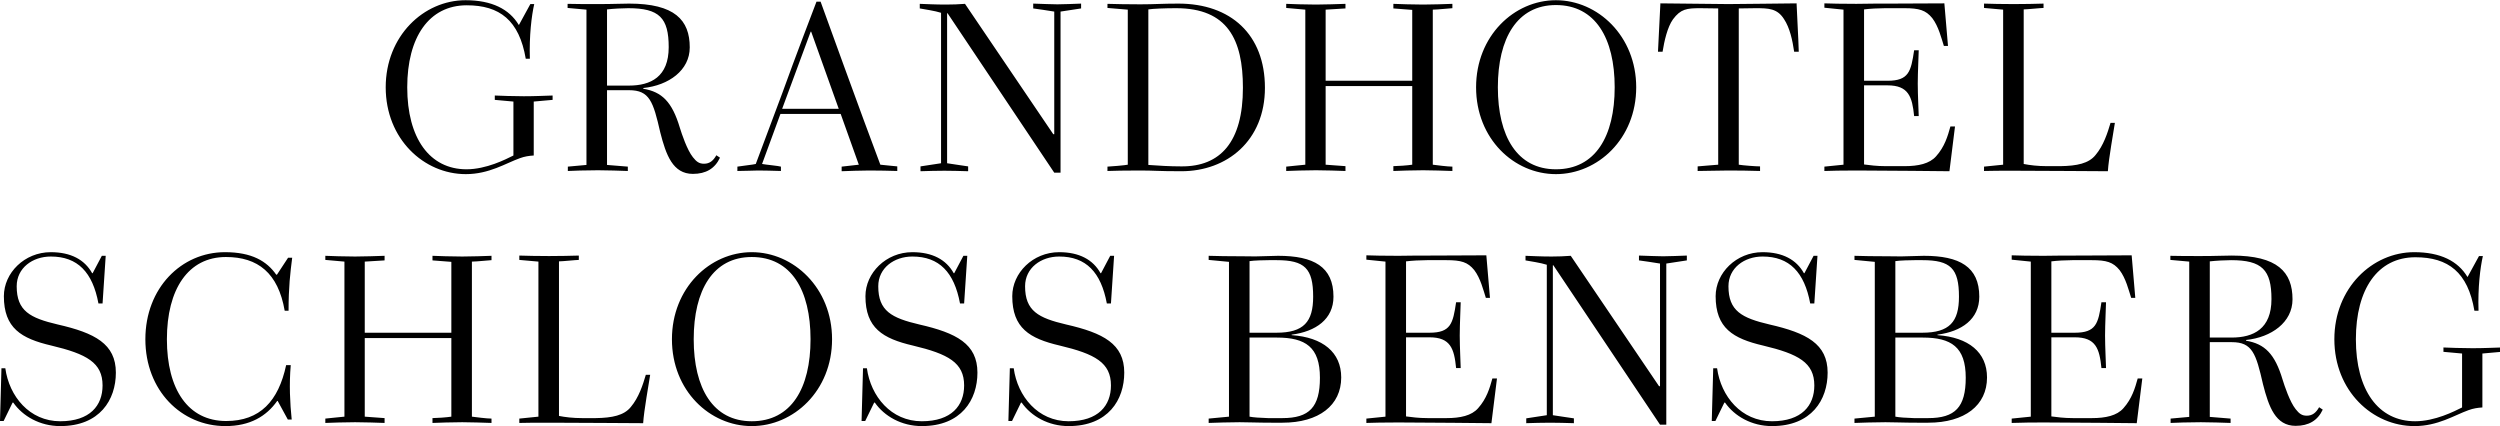 <?xml version="1.0" encoding="UTF-8"?>
<svg xmlns="http://www.w3.org/2000/svg" xmlns:xlink="http://www.w3.org/1999/xlink" width="739px" height="126px" viewBox="0 0 739 126" version="1.1">
  <title>Artboard</title>
  <desc>Created with Sketch.</desc>
  <g id="Artboard" stroke="none" stroke-width="1" fill="none" fill-rule="evenodd">
    <g id="image-logo-althoff-grandhotel-schloss-bensberg--compact" transform="translate(0, -114)" fill="#000000">
      <path d="M163.115,338.455 L161.756,338.455 C160.112,338.455 159.004,338.383 156.894,338.383 C154.892,338.383 152.783,338.491 151.675,338.527 L151.675,337.704 L154.499,337.418 L154.499,314.824 L151.675,314.538 L151.675,313.787 C152.783,313.823 154.857,313.859 157.109,313.859 C159.504,313.859 158.324,313.895 162.865,313.787 C168.12,313.787 171.624,315.396 171.624,319.829 C171.624,323.297 168.549,324.87 164.903,325.442 L164.903,325.513 C170.515,326.05 172.839,328.052 172.839,331.77 C172.839,335.988 168.728,338.455 163.115,338.455 Z M159.182,314.681 L159.182,325.12 L162.364,325.12 C165.832,325.12 166.762,323.547 166.762,319.829 C166.762,315.646 165.832,314.574 162.185,314.574 L161.47,314.574 C160.934,314.574 159.862,314.574 159.182,314.681 Z M167.977,331.805 C167.977,327.372 166.547,325.942 162.543,325.942 L159.182,325.942 L159.182,337.418 C159.611,337.525 160.934,337.597 162.042,337.597 L163.258,337.597 C166.833,337.597 167.977,336.203 167.977,331.805 Z M192.358,333.843 L193.038,333.986 C192.501,337.096 189.82,338.777 186.388,338.777 C180.632,338.777 177.272,334.773 177.272,330.232 C177.272,325.835 180.74,321.688 185.566,321.688 C189.713,321.688 192.501,324.369 192.501,328.659 L181.884,328.659 C181.848,329.196 181.848,329.696 181.848,330.232 C181.848,334.451 182.384,337.919 186.924,337.919 C189.963,337.919 191.894,336.274 192.358,333.843 Z M185.566,322.367 C183.528,322.367 182.277,324.405 181.955,328.016 L188.39,328.016 C188.39,323.833 187.89,322.367 185.566,322.367 Z M203.047,324.477 L203.119,324.477 C203.691,322.475 205.121,321.688 207.123,321.688 C209.089,321.688 210.019,322.546 210.019,324.012 C210.019,325.299 209.089,325.835 208.231,325.835 C207.123,325.835 206.587,325.084 206.336,324.226 C206.158,323.476 205.8,323.082 205.335,323.082 C204.62,323.082 204.084,323.869 203.691,324.763 C203.298,325.656 203.119,326.693 203.119,327.837 L203.119,337.561 L205.8,337.847 L205.8,338.562 C204.549,338.527 202.618,338.383 201.01,338.383 C200.08,338.383 197.47,338.491 196.398,338.491 L196.398,337.776 C196.648,337.776 198.364,337.561 198.686,337.561 L198.686,323.011 L196.326,322.832 L196.326,322.117 C198.221,322.117 201.582,321.938 202.904,321.938 C202.904,321.974 202.904,321.974 202.94,321.974 L203.012,321.974 C203.047,322.01 203.047,322.01 203.083,322.01 L203.047,324.477 Z M219.385,348 C214.559,348 210.805,347.107 210.805,343.961 C210.805,341.851 212.986,340.564 215.596,340.386 L215.631,340.886 C213.951,341.208 213.129,341.959 213.129,343.853 C213.129,346.427 214.952,347.25 219.385,347.25 C224.533,347.25 227.5,345.355 227.5,343.138 C227.5,341.029 226.142,340.779 221.459,340.6 C216.775,340.493 214.702,339.778 214.702,336.775 C214.702,334.558 216.203,333.486 217.347,333.307 L217.347,333.2 C215.167,332.52 212.843,330.697 212.843,327.658 C212.843,323.94 216.704,321.688 219.993,321.688 C221.101,321.688 222.424,321.938 223.461,322.475 C224.176,321.938 225.606,321.366 227,321.366 C228.823,321.366 229.753,321.867 229.753,322.868 C229.753,323.833 229.109,324.155 228.43,324.155 C227.465,324.155 227.143,323.726 226.75,322.975 C226.571,322.582 226.321,322.332 225.641,322.332 C225.212,322.332 224.533,322.51 224.104,322.796 L224.104,322.939 C225.784,323.905 227.143,325.335 227.143,327.658 C227.143,331.376 223.282,333.629 219.993,333.629 C219.385,333.629 218.956,333.557 218.42,333.557 C217.455,333.557 216.668,333.915 216.668,334.737 C216.668,335.702 217.347,336.024 221.745,336.131 C227.429,336.31 229.324,337.275 229.324,340.958 C229.324,346.106 224.819,348 219.385,348 Z M217.169,327.658 C217.169,331.948 218.205,332.985 219.993,332.985 C221.745,332.985 222.817,332.163 222.817,327.658 C222.817,323.154 221.53,322.332 219.993,322.332 C218.42,322.332 217.169,323.154 217.169,327.658 Z M239.87,315.932 C239.87,317.255 238.833,318.328 237.439,318.328 C236.045,318.328 235.079,317.255 235.079,315.932 C235.079,314.538 236.045,313.537 237.439,313.537 C238.833,313.537 239.87,314.538 239.87,315.932 Z M239.405,322.153 L239.405,337.525 C240.084,337.633 241.157,337.669 241.979,337.776 L241.979,338.491 C240.359,338.442 238.738,338.418 237.117,338.419 C235.115,338.419 233.614,338.491 232.505,338.527 L232.505,337.776 C232.863,337.776 234.686,337.633 234.972,337.525 L234.972,323.118 C234.293,323.011 233.435,322.975 232.684,322.868 L232.684,322.153 C234.615,322.153 237.725,321.938 239.083,321.938 L239.405,322.153 Z M252.525,338.777 C250.38,338.777 248.557,337.669 247.735,336.417 L247.592,336.417 L246.233,338.527 L245.661,338.527 C245.947,336.989 246.126,334.272 245.911,332.592 L246.591,332.592 C247.842,336.346 249.951,338.062 252.525,338.062 C254.527,338.098 256.064,337.061 256.064,335.309 C256.064,333.307 254.813,332.735 251.381,332.056 C248.628,331.591 246.054,330.518 246.054,326.729 C246.054,323.976 248.342,321.688 251.81,321.688 C253.633,321.688 254.92,322.403 255.778,323.368 L255.886,323.368 L257.03,321.831 L257.53,321.831 L257.28,326.979 L256.672,326.979 C256.207,324.512 254.849,322.367 251.846,322.367 C250.094,322.367 248.986,323.19 248.986,324.655 C248.986,326.407 250.058,327.086 252.954,327.694 C256.815,328.552 258.817,329.66 258.817,332.985 C258.817,335.988 256.708,338.777 252.525,338.777 Z M271.33,321.688 C275.763,321.688 277.586,323.368 277.586,324.798 C277.586,325.799 276.871,326.3 275.906,326.3 C274.44,326.3 274.118,325.013 273.725,324.119 C273.26,322.939 272.76,322.403 271.223,322.403 C268.363,322.403 267.183,325.513 267.183,330.232 C267.183,334.451 268.112,337.847 272.116,337.847 C274.011,337.847 276.764,336.775 277.622,333.307 L278.265,333.521 C277.229,337.24 274.583,338.777 271.008,338.777 C265.967,338.777 262.607,334.63 262.607,330.232 C262.607,325.799 266.003,321.688 271.33,321.688 Z M299.322,325.799 L299.322,337.525 L301.646,337.776 L301.646,338.491 C300.538,338.455 299.143,338.383 297.177,338.383 C295.175,338.383 293.924,338.455 292.601,338.491 L292.601,337.776 L294.889,337.525 L294.889,325.299 C294.889,323.476 294.281,322.689 292.529,322.689 C291.243,322.689 290.063,323.011 289.205,323.976 C288.525,324.691 288.132,325.728 288.132,327.98 L288.132,337.561 C288.883,337.597 289.955,337.669 290.492,337.776 L290.492,338.491 C289.24,338.455 288.061,338.383 285.808,338.383 C284.414,338.383 282.412,338.491 281.34,338.491 L281.34,337.776 C282.162,337.669 283.091,337.633 283.663,337.525 L283.663,313.144 C283.163,313.037 281.447,312.894 281.34,312.894 L281.34,312.214 C283.485,312.214 286.416,312 287.989,312 L288.239,312.214 L288.239,324.012 L288.347,324.012 C289.312,322.296 291.636,321.688 293.423,321.688 C294.889,321.688 296.462,321.831 297.427,322.403 C298.536,323.011 299.322,323.976 299.322,325.799 Z M336.323,328.373 L336.323,336.203 C335.358,336.203 334.285,336.381 333.463,336.667 C331.354,337.454 329.244,338.956 325.812,338.956 C319.628,338.956 313.371,333.879 313.371,326.121 C313.371,318.542 319.556,313.251 325.705,313.251 C329.53,313.251 331.604,314.359 333.07,316.254 L333.105,316.254 L335.179,313.68 L335.858,313.68 C335.536,315.682 335.25,318.685 335.286,322.51 L334.535,322.51 C333.499,316.898 331.103,314.109 326.241,314.109 C320.915,314.109 318.305,318.971 318.305,326.121 C318.305,333.807 321.201,338.098 326.17,338.098 C328.351,338.098 330.424,337.132 331.675,336.453 L331.675,328.373 L329.137,328.123 L329.137,327.301 C330.138,327.337 331.997,327.408 334.035,327.408 C336.18,327.408 337.574,327.337 338.897,327.301 L338.897,328.123 L336.323,328.373 Z M349.157,312.214 L349.157,337.49 C349.694,337.597 350.873,337.669 351.696,337.776 L351.696,338.491 C350.444,338.455 349.014,338.383 346.869,338.383 C344.867,338.383 343.33,338.491 342.222,338.527 L342.222,337.811 C343.044,337.704 344.224,337.633 344.689,337.525 L344.689,313.18 C343.974,313.072 343.008,313.001 342.186,312.894 L342.186,312.214 C344.152,312.214 347.441,312 348.8,312 L349.157,312.214 Z M364.887,326.05 L364.923,324.584 C364.959,322.761 364.065,322.367 362.492,322.367 C360.812,322.367 360.275,323.333 359.846,324.369 C359.417,325.335 358.988,325.835 357.809,325.835 C357.094,325.835 356.343,325.478 356.343,324.477 C356.343,322.296 359.882,321.688 362.456,321.688 C364.136,321.688 365.495,321.831 366.603,322.224 C367.997,322.725 369.32,323.762 369.32,325.799 L369.249,335.881 C369.249,336.882 369.463,337.525 370.428,337.525 C371.108,337.525 371.572,337.311 371.966,337.061 L372.216,337.49 C371.608,338.169 370.178,338.777 368.605,338.777 C366.138,338.777 365.245,337.74 364.994,336.024 L364.923,336.024 C363.958,337.597 362.099,338.777 359.668,338.777 C356.808,338.777 355.092,337.061 355.092,334.63 C355.092,331.555 357.272,330.733 359.489,329.875 C361.884,329.017 364.422,327.909 364.887,326.05 Z M361.884,337.347 C363.1,337.347 364.351,336.095 364.816,335.094 L364.887,327.265 C364.601,327.944 363.6,328.659 362.349,329.41 C360.597,330.59 359.239,330.912 359.239,333.986 C359.239,336.095 360.061,337.347 361.884,337.347 Z M387.874,338.455 L387.874,335.774 L387.731,335.774 C387.052,337.776 385.014,338.777 382.762,338.777 C378.615,338.777 375.147,335.488 375.147,330.197 C375.147,324.727 379.795,321.688 383.334,321.688 C386.015,321.688 387.123,322.618 387.731,323.869 L387.874,323.869 L387.874,313.144 C387.517,313.037 385.693,312.929 385.336,312.929 L385.336,312.179 C387.481,312.179 390.305,312 391.878,312 L392.128,312.107 L392.128,337.525 L394.524,337.704 L394.524,338.419 C392.271,338.419 389.733,338.491 388.124,338.598 L387.874,338.455 Z M383.727,322.51 C381.296,322.51 379.723,324.584 379.723,330.197 C379.723,335.917 380.653,337.883 383.62,337.883 C385.872,337.883 387.695,335.988 387.695,333.021 L387.695,326.8 C387.695,323.69 385.729,322.51 383.727,322.51 Z M399.922,337.561 L399.922,313.037 C399.636,313.037 397.848,312.894 397.527,312.894 L397.527,312.179 C399.707,312.179 402.567,312 404.14,312 L404.319,312.143 L404.319,324.584 L404.462,324.584 C405.177,322.761 407.179,321.688 409.61,321.688 C413.578,321.688 417.439,324.798 417.439,330.197 C417.439,335.273 413.578,338.777 408.931,338.777 C407.68,338.777 406.714,338.419 405.892,337.847 C405.177,337.311 404.748,336.739 404.355,335.988 L404.212,335.988 L404.212,338.527 C402.603,338.419 399.85,338.419 397.634,338.419 L397.634,337.704 L399.922,337.561 Z M404.426,327.909 L404.426,333.128 C404.426,336.06 406.536,338.026 408.681,338.026 C411.398,338.026 412.863,336.06 412.863,330.197 C412.863,324.369 411.398,322.653 408.824,322.653 C407.858,322.653 406.75,322.975 405.785,323.869 C404.963,324.691 404.426,326.05 404.426,327.909 Z M431.024,326.05 L431.06,324.584 C431.096,322.761 430.202,322.367 428.629,322.367 C426.949,322.367 426.413,323.333 425.984,324.369 C425.555,325.335 425.126,325.835 423.946,325.835 C423.231,325.835 422.48,325.478 422.48,324.477 C422.48,322.296 426.019,321.688 428.593,321.688 C430.274,321.688 431.632,321.831 432.74,322.224 C434.135,322.725 435.457,323.762 435.457,325.799 L435.386,335.881 C435.386,336.882 435.6,337.525 436.566,337.525 C437.245,337.525 437.71,337.311 438.103,337.061 L438.353,337.49 C437.745,338.169 436.315,338.777 434.742,338.777 C432.276,338.777 431.382,337.74 431.132,336.024 L431.06,336.024 C430.095,337.597 428.236,338.777 425.805,338.777 C422.945,338.777 421.229,337.061 421.229,334.63 C421.229,331.555 423.41,330.733 425.626,329.875 C428.021,329.017 430.56,327.909 431.024,326.05 Z M428.021,337.347 C429.237,337.347 430.488,336.095 430.953,335.094 L431.024,327.265 C430.738,327.944 429.737,328.659 428.486,329.41 C426.734,330.59 425.376,330.912 425.376,333.986 C425.376,336.095 426.198,337.347 428.021,337.347 Z M450.007,321.688 C454.44,321.688 456.264,323.368 456.264,324.798 C456.264,325.799 455.549,326.3 454.583,326.3 C453.118,326.3 452.796,325.013 452.403,324.119 C451.938,322.939 451.437,322.403 449.9,322.403 C447.04,322.403 445.86,325.513 445.86,330.232 C445.86,334.451 446.79,337.847 450.794,337.847 C452.689,337.847 455.441,336.775 456.299,333.307 L456.943,333.521 C455.906,337.24 453.261,338.777 449.685,338.777 C444.645,338.777 441.284,334.63 441.284,330.232 C441.284,325.799 444.68,321.688 450.007,321.688 Z M478,325.799 L478,337.525 L480.323,337.776 L480.323,338.491 C479.215,338.455 477.821,338.383 475.855,338.383 C473.852,338.383 472.601,338.455 471.278,338.491 L471.278,337.776 L473.567,337.525 L473.567,325.299 C473.567,323.476 472.959,322.689 471.207,322.689 C469.92,322.689 468.74,323.011 467.882,323.976 C467.203,324.691 466.81,325.728 466.81,327.98 L466.81,337.561 C467.56,337.597 468.633,337.669 469.169,337.776 L469.169,338.491 C467.918,338.455 466.738,338.383 464.486,338.383 C463.092,338.383 461.09,338.491 460.017,338.491 L460.017,337.776 C460.839,337.669 461.769,337.633 462.341,337.525 L462.341,313.144 C461.84,313.037 460.124,312.894 460.017,312.894 L460.017,312.214 C462.162,312.214 465.094,312 466.667,312 L466.917,312.214 L466.917,324.012 L467.024,324.012 C467.989,322.296 470.313,321.688 472.101,321.688 C473.567,321.688 475.14,321.831 476.105,322.403 C477.213,323.011 478,323.976 478,325.799 Z M487.008,340.423 L497.59,311.751 L498.555,312.109 L488.009,340.78 L487.008,340.423 Z M529.8,335.059 L530.443,335.416 C529.55,337.597 527.584,338.92 525.009,338.92 C521.792,338.92 520.112,335.988 519.432,332.592 C518.396,328.052 517.645,325.442 515.607,325.442 C514.928,325.442 514.32,325.621 513.855,325.978 L513.319,326.407 L513.319,337.418 L516.215,337.704 L516.215,338.491 C514.892,338.455 512.783,338.383 511.031,338.383 C509.244,338.383 506.956,338.491 505.919,338.491 L505.919,337.704 L507.277,337.561 L508.6,337.418 L508.6,314.788 C508.207,314.753 507.563,314.717 506.991,314.61 L505.919,314.502 L505.919,313.752 C506.991,313.752 509.387,313.859 511.031,313.859 C512.783,313.859 514.785,313.787 516.072,313.752 L516.072,314.502 C516,314.502 513.426,314.788 513.319,314.788 L513.319,325.299 L523.973,314.896 L521.005,314.502 L521.005,313.787 C522.042,313.787 522.65,313.859 524.831,313.859 C526.797,313.859 526.904,313.787 528.227,313.787 L528.227,314.502 L525.152,314.931 L514.821,324.977 L514.821,325.049 C515.428,324.727 516.072,324.62 516.894,324.62 C521.863,324.62 523.007,327.658 524.08,331.412 C524.473,332.592 524.974,334.451 525.724,335.595 C526.153,336.274 526.618,336.775 527.655,336.775 C528.549,336.775 529.264,336.024 529.8,335.059 Z M535.413,316.04 C535.413,314.753 536.378,313.787 537.665,313.787 C538.952,313.787 539.917,314.753 539.917,316.04 C539.917,317.291 538.952,318.256 537.665,318.256 C536.378,318.256 535.413,317.291 535.413,316.04 Z M542.527,316.04 C542.527,314.753 543.457,313.787 544.708,313.787 C545.959,313.787 546.96,314.753 546.96,316.04 C546.96,317.291 545.959,318.256 544.708,318.256 C543.457,318.256 542.527,317.291 542.527,316.04 Z M541.204,338.777 C536.056,338.777 532.481,334.558 532.481,330.197 C532.481,325.871 536.056,321.688 541.204,321.688 C546.352,321.688 549.892,325.871 549.892,330.197 C549.892,334.558 546.352,338.777 541.204,338.777 Z M541.204,322.403 C538.023,322.403 537.057,325.907 537.057,330.197 C537.057,334.487 538.023,338.062 541.204,338.062 C544.35,338.062 545.316,334.487 545.316,330.197 C545.316,325.907 544.35,322.403 541.204,322.403 Z M560.438,312.214 L560.438,337.49 C560.974,337.597 562.154,337.669 562.976,337.776 L562.976,338.491 C561.725,338.455 560.295,338.383 558.15,338.383 C556.148,338.383 554.611,338.491 553.502,338.527 L553.502,337.811 C554.325,337.704 555.504,337.633 555.969,337.525 L555.969,313.18 C555.254,313.072 554.289,313.001 553.467,312.894 L553.467,312.214 C555.433,312.214 558.722,312 560.08,312 L560.438,312.214 Z M584.069,325.764 L584.069,337.561 L586.428,337.776 L586.428,338.491 C585.32,338.455 583.854,338.383 581.959,338.383 C579.957,338.383 578.742,338.455 577.347,338.491 L577.347,337.776 L579.636,337.561 L579.636,325.549 C579.636,323.69 579.028,322.796 577.276,322.796 C575.953,322.796 574.916,323.261 574.13,324.155 C573.451,324.87 572.95,326.05 572.95,328.195 L572.95,337.561 C573.308,337.561 575.131,337.776 575.31,337.776 L575.31,338.491 C574.058,338.455 572.914,338.383 570.662,338.383 C569.232,338.383 567.302,338.455 566.193,338.491 L566.193,337.776 C566.944,337.669 567.945,337.669 568.517,337.561 L568.517,323.047 C568.267,323.011 567.695,322.904 567.159,322.868 L566.158,322.796 L566.158,322.117 C568.052,322.117 571.055,321.938 572.628,321.938 L572.879,322.153 L572.879,324.763 L572.986,324.763 C573.772,322.618 576.132,321.688 578.563,321.688 C580.029,321.688 581.28,321.795 582.245,322.332 C583.246,322.904 584.069,323.94 584.069,325.764 Z M17.804,239.952 C11.798,239.952 6.721,237.02 3.933,233.016 L3.718,233.016 L1.073,238.451 L0,238.451 L0.429,222.863 L1.573,222.863 C2.717,231.157 8.723,238.522 17.804,238.522 C26.599,238.522 30.317,233.874 30.317,227.94 C30.317,221.219 25.669,218.645 15.158,216.142 C6.292,214.069 1.144,210.994 1.144,201.556 C1.144,194.692 7.222,188.543 15.015,188.543 C20.95,188.543 25.026,190.76 27.242,194.764 L27.385,194.764 L30.102,189.616 L31.246,189.616 L30.317,203.701 L29.101,203.701 C27.385,194.478 22.952,189.83 15.015,189.83 C9.653,189.83 4.934,193.191 4.934,198.625 C4.934,205.918 8.866,207.991 17.089,209.922 C28.029,212.424 34.249,215.642 34.249,224.15 C34.249,232.158 29.53,239.952 17.804,239.952 Z M42.971,214.283 C42.971,199.125 53.625,188.543 66.495,188.543 C74.431,188.543 78.864,191.189 81.653,195.193 L81.867,195.193 L85.156,190.188 L86.372,190.188 C85.8,194.692 85.299,198.768 85.299,205.846 L84.155,205.846 C82.225,194.692 76.219,189.973 66.781,189.973 C55.627,189.973 49.335,199.483 49.335,214.283 C49.335,229.155 55.627,238.451 66.852,238.451 C76.862,238.451 82.296,232.587 84.584,221.934 L85.943,221.934 C85.442,227.725 85.728,233.159 86.229,238.021 L85.085,238.021 L82.082,232.516 L81.939,232.516 C78.721,237.092 73.859,239.952 66.638,239.952 C53.625,239.952 42.971,229.441 42.971,214.283 Z M133.418,237.163 L133.418,213.926 L107.821,213.926 L107.821,237.163 C108.536,237.163 112.898,237.592 113.684,237.592 L113.684,239.022 C111.039,238.951 108.179,238.808 104.961,238.808 C101.887,238.808 98.097,238.951 96.167,239.022 L96.167,237.735 C96.453,237.735 101.386,237.163 101.815,237.163 L101.815,191.332 L96.167,190.831 L96.167,189.616 C98.097,189.687 101.601,189.83 104.961,189.83 C108.107,189.83 110.896,189.687 113.684,189.616 L113.684,190.974 C112.969,190.974 108.608,191.332 107.821,191.332 L107.821,212.353 L133.418,212.353 L133.418,191.403 C133.061,191.403 128.127,190.974 127.841,190.974 L127.841,189.616 C129.772,189.687 133.418,189.83 136.636,189.83 C139.996,189.83 142.642,189.687 145.287,189.616 L145.287,190.903 C144.787,190.903 140.854,191.332 139.496,191.332 L139.496,237.163 C140.568,237.306 143.929,237.735 145.287,237.735 L145.287,239.022 C142.642,238.951 139.496,238.808 136.636,238.808 C133.561,238.808 129.772,238.951 127.841,239.022 L127.841,237.592 C128.985,237.592 132.131,237.378 133.418,237.163 Z M162.303,189.687 C165.664,189.687 168.524,189.616 171.098,189.544 L171.098,190.831 C170.312,190.831 166.236,191.26 165.235,191.26 L165.235,236.949 C167.023,237.306 169.382,237.592 172.028,237.592 L176.103,237.592 C180.965,237.521 184.469,236.806 186.471,234.303 C188.83,231.515 190.046,227.725 190.904,224.794 L192.191,224.794 C191.833,227.225 190.332,235.447 190.117,239.094 C188.973,239.094 168.882,238.951 162.732,238.951 C158.442,238.951 155.725,238.951 153.509,239.022 L153.509,237.735 C154.081,237.735 158.585,237.163 159.157,237.163 L159.157,191.332 L153.509,190.831 L153.509,189.544 C155.725,189.616 158.8,189.687 162.303,189.687 Z M198.625,214.283 C198.625,199.125 209.85,188.543 222.22,188.543 C234.59,188.543 245.958,199.125 245.958,214.283 C245.958,229.513 234.59,239.952 222.22,239.952 C209.85,239.952 198.625,229.513 198.625,214.283 Z M205.06,214.283 C205.06,228.798 210.78,238.522 222.22,238.522 C233.875,238.522 239.595,228.798 239.595,214.283 C239.595,199.769 233.875,189.973 222.22,189.973 C210.78,189.973 205.06,199.769 205.06,214.283 Z M272.484,239.952 C266.478,239.952 261.401,237.02 258.613,233.016 L258.398,233.016 L255.753,238.451 L254.68,238.451 L255.109,222.863 L256.253,222.863 C257.397,231.157 263.403,238.522 272.484,238.522 C281.278,238.522 284.996,233.874 284.996,227.94 C284.996,221.219 280.349,218.645 269.838,216.142 C260.972,214.069 255.824,210.994 255.824,201.556 C255.824,194.692 261.902,188.543 269.695,188.543 C275.63,188.543 279.705,190.76 281.922,194.764 L282.065,194.764 L284.782,189.616 L285.926,189.616 L284.996,203.701 L283.781,203.701 C282.065,194.478 277.632,189.83 269.695,189.83 C264.333,189.83 259.614,193.191 259.614,198.625 C259.614,205.918 263.546,207.991 271.769,209.922 C282.708,212.424 288.929,215.642 288.929,224.15 C288.929,232.158 284.21,239.952 272.484,239.952 Z M315.884,239.952 C309.878,239.952 304.801,237.02 302.013,233.016 L301.798,233.016 L299.153,238.451 L298.08,238.451 L298.509,222.863 L299.653,222.863 C300.797,231.157 306.803,238.522 315.884,238.522 C324.679,238.522 328.397,233.874 328.397,227.94 C328.397,221.219 323.749,218.645 313.239,216.142 C304.372,214.069 299.224,210.994 299.224,201.556 C299.224,194.692 305.302,188.543 313.096,188.543 C319.03,188.543 323.106,190.76 325.322,194.764 L325.465,194.764 L328.182,189.616 L329.326,189.616 L328.397,203.701 L327.181,203.701 C325.465,194.478 321.032,189.83 313.096,189.83 C307.733,189.83 303.014,193.191 303.014,198.625 C303.014,205.918 306.946,207.991 315.169,209.922 C326.109,212.424 332.329,215.642 332.329,224.15 C332.329,232.158 327.61,239.952 315.884,239.952 Z M379.088,238.951 L375.871,238.951 C371.438,238.951 369.293,238.808 366.433,238.808 C363.215,238.808 359.497,238.951 357.281,239.022 L357.281,237.735 L363.287,237.163 L363.287,191.403 L357.281,190.831 L357.281,189.616 C359.497,189.687 363.144,189.759 367.648,189.759 C372.367,189.759 368.721,189.902 377.801,189.616 C388.312,189.616 394.175,192.833 394.175,201.699 C394.175,208.349 388.955,211.995 381.805,212.925 L381.805,213.068 C391.029,213.711 396.463,218.144 396.463,225.58 C396.463,233.803 389.885,238.951 379.088,238.951 Z M369.364,191.189 L369.364,212.353 L377.301,212.353 C385.38,212.353 388.169,209.135 388.169,201.699 C388.169,193.334 385.666,190.903 377.372,190.903 L375.084,190.903 C374.012,190.903 370.651,190.974 369.364,191.189 Z M390.171,225.652 C390.171,216.571 385.881,213.783 377.444,213.783 L369.364,213.783 L369.364,237.163 C370.437,237.378 372.439,237.521 374.798,237.592 L379.088,237.592 C387.025,237.592 390.171,234.375 390.171,225.652 Z M415.624,212.353 L422.559,212.353 C428.851,212.353 429.495,209.636 430.424,203.344 L431.783,203.344 C431.783,204.273 431.497,209.922 431.497,213.211 C431.497,216.571 431.783,221.791 431.783,222.792 L430.424,222.792 C429.852,217.072 428.78,213.711 422.559,213.711 L415.624,213.711 L415.624,237.092 C417.268,237.306 419.342,237.592 421.987,237.592 L427.636,237.592 C431.64,237.592 435,236.877 436.931,234.661 C439.433,231.872 440.363,228.726 441.149,225.866 L442.508,225.866 L440.863,239.094 C439.719,239.094 421.415,238.88 413.336,238.88 C408.759,238.88 406.114,238.951 403.897,239.022 L403.897,237.735 L409.546,237.163 L409.546,191.332 L403.897,190.76 L403.897,189.473 C406.114,189.544 408.759,189.616 413.336,189.616 C416.839,189.544 420.271,189.544 423.632,189.544 C429.137,189.544 435.787,189.473 439.362,189.473 L440.434,202.057 L439.219,202.057 C438.504,199.84 437.646,196.265 435.787,193.834 C433.856,191.475 431.926,190.903 427.564,190.903 L421.844,190.903 C419.914,190.903 417.268,191.046 415.624,191.26 L415.624,212.353 Z M464.314,189.616 L490.412,228.154 L490.698,228.154 L490.698,191.904 C488.196,191.546 486.408,191.189 484.478,190.974 L484.478,189.544 C487.052,189.616 489.84,189.759 491.628,189.759 C493.558,189.759 496.418,189.616 498.635,189.544 L498.635,190.974 L492.557,191.904 L492.557,239.523 L490.698,239.523 L459.166,192.404 L459.023,192.404 L459.023,236.734 C461.597,237.092 463.528,237.449 465.244,237.664 L465.244,239.094 C462.67,239.022 460.453,238.951 458.237,238.951 C456.02,238.951 453.375,239.022 451.158,239.094 L451.158,237.664 L457.236,236.734 L457.236,192.261 C455.52,191.689 452.088,191.189 450.944,190.974 L450.944,189.616 C453.017,189.687 455.52,189.83 458.666,189.83 C460.596,189.83 462.527,189.759 464.314,189.616 Z M523.802,239.952 C517.796,239.952 512.719,237.02 509.931,233.016 L509.716,233.016 L507.071,238.451 L505.998,238.451 L506.427,222.863 L507.571,222.863 C508.715,231.157 514.721,238.522 523.802,238.522 C532.596,238.522 536.314,233.874 536.314,227.94 C536.314,221.219 531.667,218.645 521.156,216.142 C512.29,214.069 507.142,210.994 507.142,201.556 C507.142,194.692 513.22,188.543 521.013,188.543 C526.948,188.543 531.023,190.76 533.24,194.764 L533.383,194.764 L536.1,189.616 L537.244,189.616 L536.314,203.701 L535.099,203.701 C533.383,194.478 528.95,189.83 521.013,189.83 C515.651,189.83 510.932,193.191 510.932,198.625 C510.932,205.918 514.864,207.991 523.087,209.922 C534.026,212.424 540.247,215.642 540.247,224.15 C540.247,232.158 535.528,239.952 523.802,239.952 Z M569.99,238.951 L566.772,238.951 C562.339,238.951 560.194,238.808 557.334,238.808 C554.117,238.808 550.399,238.951 548.182,239.022 L548.182,237.735 L554.188,237.163 L554.188,191.403 L548.182,190.831 L548.182,189.616 C550.399,189.687 554.045,189.759 558.55,189.759 C563.269,189.759 559.622,189.902 568.703,189.616 C579.213,189.616 585.076,192.833 585.076,201.699 C585.076,208.349 579.857,211.995 572.707,212.925 L572.707,213.068 C581.93,213.711 587.364,218.144 587.364,225.58 C587.364,233.803 580.786,238.951 569.99,238.951 Z M560.266,191.189 L560.266,212.353 L568.202,212.353 C576.282,212.353 579.07,209.135 579.07,201.699 C579.07,193.334 576.568,190.903 568.274,190.903 L565.986,190.903 C564.913,190.903 561.553,190.974 560.266,191.189 Z M581.072,225.652 C581.072,216.571 576.782,213.783 568.345,213.783 L560.266,213.783 L560.266,237.163 C561.338,237.378 563.34,237.521 565.7,237.592 L569.99,237.592 C577.926,237.592 581.072,234.375 581.072,225.652 Z M606.382,212.353 L613.318,212.353 C619.61,212.353 620.253,209.636 621.183,203.344 L622.541,203.344 C622.541,204.273 622.255,209.922 622.255,213.211 C622.255,216.571 622.541,221.791 622.541,222.792 L621.183,222.792 C620.611,217.072 619.538,213.711 613.318,213.711 L606.382,213.711 L606.382,237.092 C608.027,237.306 610.1,237.592 612.746,237.592 L618.394,237.592 C622.398,237.592 625.759,236.877 627.689,234.661 C630.192,231.872 631.121,228.726 631.908,225.866 L633.266,225.866 L631.622,239.094 C630.478,239.094 612.174,238.88 604.094,238.88 C600.947,238.872 597.801,238.919 594.656,239.022 L594.656,237.735 L600.304,237.163 L600.304,191.332 L594.656,190.76 L594.656,189.473 C596.872,189.544 599.518,189.616 604.094,189.616 C607.597,189.544 611.029,189.544 614.39,189.544 C619.896,189.544 626.545,189.473 630.12,189.473 L631.193,202.057 L629.977,202.057 C629.262,199.84 628.404,196.265 626.545,193.834 C624.615,191.475 622.684,190.903 618.323,190.903 L612.602,190.903 C610.672,190.903 608.027,191.046 606.382,191.26 L606.382,212.353 Z M659.72,215.141 L653.214,215.141 L653.214,237.235 L659.363,237.735 L659.363,239.022 C656.717,238.951 653.714,238.808 650.568,238.808 C646.636,238.808 643.347,238.951 641.631,239.022 L641.631,237.735 L647.136,237.235 L647.136,191.332 L641.559,190.831 L641.559,189.616 C643.776,189.687 647.351,189.687 650.568,189.687 C655.359,189.687 657.146,189.544 659.72,189.544 C673.234,189.544 677.667,194.406 677.667,202.486 C677.667,209.278 671.446,213.711 663.939,214.498 L663.939,214.712 C669.444,215.642 672.447,218.573 674.735,226.224 C675.307,228.083 676.88,232.802 678.596,234.947 C679.669,236.305 680.455,236.877 681.885,236.877 C683.53,236.877 684.602,236.019 685.532,234.375 L686.605,235.09 C685.103,238.307 682.457,239.881 678.596,239.881 C672.662,239.881 670.66,234.303 668.944,227.582 C666.87,218.502 665.798,215.141 659.72,215.141 Z M653.214,191.26 L653.214,213.783 L659.649,213.783 C666.155,213.783 671.446,211.209 671.446,202.414 C671.446,193.763 668.658,190.903 659.506,190.903 C657.79,190.903 655.144,191.046 653.214,191.26 Z M733.794,218.502 L733.794,234.446 C732.435,234.518 731.077,234.732 729.718,235.233 C725.5,236.734 720.637,239.952 713.702,239.952 C701.332,239.952 690.035,229.584 690.035,214.283 C690.035,199.125 701.261,188.543 713.63,188.543 C721.424,188.543 726.572,191.189 729.361,195.836 L729.432,195.836 L732.793,189.687 L733.937,189.687 C733.15,193.191 732.435,198.982 732.65,205.846 L731.434,205.846 C729.504,194.478 723.712,190.045 713.988,190.045 C702.834,190.045 696.399,199.483 696.399,214.283 C696.399,229.37 703.048,238.522 713.916,238.522 C719.779,238.522 725.5,235.59 727.788,234.446 L727.788,218.502 C727.573,218.502 722.497,218.001 722.282,218.001 L722.282,216.714 C724.213,216.786 727.502,216.929 730.862,216.929 C734.223,216.929 736.797,216.786 739.371,216.714 L739.371,218.001 L733.794,218.502 Z M157.773,144.022 L157.773,159.967 C156.414,160.038 155.056,160.253 153.697,160.753 C149.479,162.255 144.617,165.472 137.681,165.472 C125.312,165.472 114.015,155.105 114.015,139.803 C114.015,124.645 125.24,114.063 137.61,114.063 C145.403,114.063 150.551,116.709 153.34,121.356 L153.411,121.356 L156.772,115.207 L157.916,115.207 C157.129,118.711 156.414,124.502 156.629,131.366 L155.413,131.366 C153.483,119.998 147.691,115.565 137.967,115.565 C126.813,115.565 120.378,125.003 120.378,139.803 C120.378,154.89 127.028,164.042 137.896,164.042 C143.759,164.042 149.479,161.111 151.767,159.967 L151.767,144.022 C151.552,144.022 146.476,143.522 146.261,143.522 L146.261,142.234 C148.192,142.306 151.481,142.449 154.841,142.449 C158.202,142.449 160.776,142.306 163.35,142.234 L163.35,143.522 L157.773,144.022 Z M185.942,140.661 L179.436,140.661 L179.436,162.755 L185.585,163.256 L185.585,164.543 C182.939,164.471 179.936,164.328 176.79,164.328 C172.858,164.328 169.569,164.471 167.853,164.543 L167.853,163.256 L173.358,162.755 L173.358,116.852 L167.781,116.351 L167.781,115.136 C169.998,115.207 173.573,115.207 176.79,115.207 C181.581,115.207 183.368,115.064 185.942,115.064 C199.456,115.064 203.889,119.926 203.889,128.006 C203.889,134.798 197.669,139.231 190.161,140.018 L190.161,140.232 C195.667,141.162 198.67,144.094 200.958,151.744 C201.53,153.603 203.103,158.322 204.819,160.467 C205.891,161.826 206.678,162.398 208.108,162.398 C209.752,162.398 210.825,161.54 211.754,159.895 L212.827,160.61 C211.325,163.828 208.68,165.401 204.819,165.401 C198.884,165.401 196.882,159.824 195.166,153.103 C193.092,144.022 192.02,140.661 185.942,140.661 Z M179.436,116.78 L179.436,139.303 L185.871,139.303 C192.377,139.303 197.669,136.729 197.669,127.934 C197.669,119.283 194.88,116.423 185.728,116.423 C184.012,116.423 181.366,116.566 179.436,116.78 Z M256.941,164.4 C254.367,164.4 251.006,164.543 248.79,164.614 L248.79,163.256 L253.866,162.684 L248.504,147.669 L230.7,147.669 L225.266,162.469 C226.338,162.684 230.271,163.041 230.843,163.256 L230.843,164.543 C228.483,164.471 225.766,164.4 224.122,164.4 C222.978,164.4 220.046,164.543 217.973,164.543 L217.973,163.256 C219.117,163.041 222.692,162.684 223.407,162.469 L231.272,141.448 C235.276,130.365 239.852,118.425 241.354,114.492 L242.569,114.492 L249.576,133.797 C253.366,144.237 257.799,156.249 260.23,162.684 C260.444,162.684 264.877,163.184 265.235,163.184 L265.235,164.543 C262.589,164.471 260.015,164.4 256.941,164.4 Z M239.638,123.358 L231.201,146.167 L247.932,146.167 L239.781,123.358 L239.638,123.358 Z M285.254,115.136 L311.351,153.675 L311.637,153.675 L311.637,117.424 C309.135,117.066 307.347,116.709 305.417,116.494 L305.417,115.064 C307.991,115.136 310.779,115.279 312.567,115.279 C314.497,115.279 317.357,115.136 319.574,115.064 L319.574,116.494 L313.496,117.424 L313.496,165.043 L311.637,165.043 L280.106,117.924 L279.963,117.924 L279.963,162.255 C282.537,162.612 284.467,162.97 286.183,163.184 L286.183,164.614 C283.609,164.543 281.393,164.471 279.176,164.471 C276.96,164.471 274.314,164.543 272.098,164.614 L272.098,163.184 L278.175,162.255 L278.175,117.781 C276.459,117.209 273.027,116.709 271.883,116.494 L271.883,115.136 C273.957,115.207 276.459,115.35 279.605,115.35 C281.536,115.35 283.466,115.279 285.254,115.136 Z M348.316,115.064 C363.832,115.064 373.913,124.216 373.913,139.946 C373.913,155.605 362.688,164.614 349.246,164.614 C341.953,164.614 341.381,164.4 336.804,164.4 C332.228,164.4 329.583,164.471 327.366,164.543 L327.366,163.256 C328.081,163.256 332.872,162.827 333.372,162.684 L333.372,116.852 L327.366,116.351 L327.366,115.136 C329.583,115.207 333.444,115.279 337.091,115.279 C341.309,115.279 343.383,115.064 348.316,115.064 Z M347.673,116.423 C344.455,116.423 340.809,116.566 339.45,116.78 L339.45,162.755 C342.382,162.97 345.742,163.184 349.246,163.184 C360.757,163.256 367.407,155.963 367.407,139.946 C367.407,125.718 362.902,116.423 347.673,116.423 Z M417.456,162.684 L417.456,139.446 L391.858,139.446 L391.858,162.684 C392.573,162.684 396.935,163.113 397.721,163.113 L397.721,164.543 C395.076,164.471 392.216,164.328 388.998,164.328 C385.924,164.328 382.134,164.471 380.204,164.543 L380.204,163.256 C380.49,163.256 385.423,162.684 385.852,162.684 L385.852,116.852 L380.204,116.351 L380.204,115.136 C382.134,115.207 385.638,115.35 388.998,115.35 C392.144,115.35 394.933,115.207 397.721,115.136 L397.721,116.494 C397.006,116.494 392.645,116.852 391.858,116.852 L391.858,137.873 L417.456,137.873 L417.456,116.923 C417.098,116.923 412.165,116.494 411.879,116.494 L411.879,115.136 C413.809,115.207 417.456,115.35 420.673,115.35 C424.034,115.35 426.679,115.207 429.325,115.136 L429.325,116.423 C428.824,116.423 424.892,116.852 423.533,116.852 L423.533,162.684 C424.606,162.827 427.966,163.256 429.325,163.256 L429.325,164.543 C426.679,164.471 423.533,164.328 420.673,164.328 C417.599,164.328 413.809,164.471 411.879,164.543 L411.879,163.113 C413.023,163.113 416.169,162.898 417.456,162.684 Z M436.331,139.803 C436.331,124.645 447.556,114.063 459.926,114.063 C472.296,114.063 483.664,124.645 483.664,139.803 C483.664,155.033 472.296,165.472 459.926,165.472 C447.556,165.472 436.331,155.033 436.331,139.803 Z M442.766,139.803 C442.766,154.318 448.486,164.042 459.926,164.042 C471.58,164.042 477.301,154.318 477.301,139.803 C477.301,125.289 471.58,115.493 459.926,115.493 C448.486,115.493 442.766,125.289 442.766,139.803 Z M513.979,116.494 L513.979,162.684 C515.266,162.898 518.985,163.184 520.272,163.184 L520.272,164.543 C517.174,164.448 514.075,164.401 510.976,164.4 C508.474,164.4 503.898,164.543 501.824,164.543 L501.824,163.184 C502.325,163.184 507.258,162.684 507.902,162.684 L507.902,116.494 C506.901,116.494 503.755,116.423 502.611,116.423 C498.607,116.423 496.819,116.637 494.531,119.712 C492.887,122 491.957,126.147 491.457,129.293 L490.098,129.293 L490.813,114.993 C496.176,114.993 505.399,115.207 510.905,115.207 C516.625,115.207 526.921,114.993 531.068,114.993 L531.354,120.999 C531.569,124.216 531.64,127.791 531.712,129.293 L530.353,129.293 C529.853,125.861 529.066,122.214 527.35,119.64 C525.348,116.494 522.846,116.423 518.913,116.423 C517.84,116.423 514.909,116.494 513.979,116.494 Z M551.015,137.873 L557.951,137.873 C564.243,137.873 564.886,135.156 565.816,128.864 L567.174,128.864 C567.174,129.793 566.888,135.442 566.888,138.731 C566.888,142.091 567.174,147.311 567.174,148.312 L565.816,148.312 C565.244,142.592 564.171,139.231 557.951,139.231 L551.015,139.231 L551.015,162.612 C552.66,162.827 554.733,163.113 557.379,163.113 L563.027,163.113 C567.031,163.113 570.392,162.398 572.322,160.181 C574.825,157.393 575.754,154.247 576.541,151.387 L577.899,151.387 L576.255,164.614 C575.111,164.614 556.807,164.4 548.727,164.4 C544.151,164.4 541.506,164.471 539.289,164.543 L539.289,163.256 L544.938,162.684 L544.938,116.852 L539.289,116.28 L539.289,114.993 C541.506,115.064 544.151,115.136 548.727,115.136 C552.231,115.064 555.663,115.064 559.023,115.064 C564.529,115.064 571.178,114.993 574.753,114.993 L575.826,127.577 L574.61,127.577 C573.895,125.36 573.037,121.785 571.178,119.354 C569.248,116.995 567.317,116.423 562.956,116.423 L557.236,116.423 C555.305,116.423 552.66,116.566 551.015,116.78 L551.015,137.873 Z M595.273,115.207 C598.634,115.207 601.494,115.136 604.068,115.064 L604.068,116.351 C603.281,116.351 599.206,116.78 598.205,116.78 L598.205,162.469 C599.992,162.827 602.352,163.113 604.997,163.113 L609.073,163.113 C613.935,163.041 617.438,162.326 619.44,159.824 C621.8,157.035 623.015,153.246 623.873,150.314 L625.16,150.314 C624.803,152.745 623.301,160.968 623.087,164.614 C621.943,164.614 601.851,164.471 595.702,164.471 C591.412,164.471 588.695,164.471 586.479,164.543 L586.479,163.256 C587.051,163.256 591.555,162.684 592.127,162.684 L592.127,116.852 L586.479,116.351 L586.479,115.064 C588.695,115.136 591.77,115.207 595.273,115.207 Z M305.345,23.552 L299.455,7.971 L293.565,23.552 L305.345,23.552 Z M282.053,39.937 L282.053,39.187 L286.765,39.187 L301.222,0.849 L302.507,0.849 L317.071,39.187 L321.837,39.187 L321.837,39.937 L305.345,39.937 L305.345,39.187 L311.288,39.187 L305.666,24.302 L293.244,24.302 L287.622,39.187 L293.565,39.187 L293.565,39.937 L282.053,39.937 Z M324.466,39.937 L324.466,39.187 L328.589,39.187 L328.589,2.081 L324.466,2.081 L324.466,1.331 L333.193,1.331 L333.193,39.187 L337.316,39.187 L337.316,39.937 L324.466,39.937 Z M337.878,17.716 L337.878,16.966 L342.001,16.966 L342.001,10.059 C342.286,10.166 342.554,10.255 342.804,10.327 C343.053,10.398 343.482,10.434 344.089,10.434 C344.625,10.434 345.088,10.372 345.481,10.246 C345.891,10.113 346.273,9.904 346.606,9.63 L346.606,16.966 L354.209,16.966 L354.209,17.716 L346.606,17.716 L346.606,35.225 C346.606,36.225 346.704,37.037 346.9,37.661 C347.096,38.286 347.355,38.768 347.677,39.107 C347.998,39.446 348.346,39.669 348.721,39.776 C349.096,39.883 349.461,39.937 349.818,39.937 C351.068,39.937 352.076,39.482 352.844,38.571 C353.604,37.676 354.112,36.595 354.316,35.439 L355.066,35.707 C354.939,36.234 354.778,36.753 354.584,37.259 C354.353,37.858 354.018,38.411 353.593,38.893 C353.147,39.41 352.567,39.839 351.853,40.178 C351.139,40.516 350.247,40.686 349.176,40.686 C346.499,40.686 344.633,40.168 343.581,39.133 C342.527,38.099 342.001,36.635 342.001,34.743 L342.001,17.716 L337.878,17.716 Z M357.454,39.937 L357.454,39.187 L361.576,39.187 L361.576,2.081 L357.454,2.081 L357.454,1.331 L366.181,1.331 L366.181,22.374 L366.288,22.374 C366.467,21.911 366.77,21.33 367.199,20.634 C367.627,19.938 368.207,19.278 368.939,18.653 C369.67,18.029 370.563,17.493 371.616,17.046 C372.669,16.6 373.927,16.377 375.391,16.377 C377.747,16.377 379.665,16.948 381.147,18.09 C382.628,19.233 383.369,21.054 383.369,23.552 L383.369,39.187 L387.492,39.187 L387.492,39.937 L374.641,39.937 L374.641,39.187 L378.764,39.187 L378.764,21.892 C378.764,20.5 378.434,19.358 377.774,18.465 C377.113,17.573 376.087,17.127 374.695,17.127 C373.552,17.127 372.464,17.377 371.429,17.876 C370.387,18.381 369.458,19.092 368.698,19.965 C367.912,20.857 367.297,21.911 366.851,23.124 C366.404,24.338 366.181,25.659 366.181,27.086 L366.181,39.187 L370.304,39.187 L370.304,39.937 L357.454,39.937 Z M394.624,23.097 C394.338,24.543 394.195,26.336 394.195,28.478 C394.195,31.013 394.391,33.029 394.784,34.529 C395.177,36.028 395.695,37.179 396.337,37.982 C396.98,38.785 397.729,39.313 398.586,39.562 C399.443,39.812 400.353,39.937 401.317,39.937 C402.281,39.937 403.191,39.812 404.048,39.562 C404.904,39.313 405.654,38.785 406.297,37.982 C406.939,37.179 407.456,36.028 407.849,34.529 C408.242,33.029 408.438,31.013 408.438,28.478 C408.438,26.336 408.295,24.543 408.01,23.097 C407.724,21.651 407.287,20.473 406.698,19.563 C406.109,18.653 405.368,18.002 404.476,17.609 C403.583,17.216 402.53,17.02 401.317,17.02 C400.103,17.02 399.05,17.216 398.158,17.609 C397.265,18.002 396.525,18.653 395.936,19.563 C395.347,20.473 394.909,21.651 394.624,23.097 Z M389.912,33.217 C389.198,31.74 388.832,30.119 388.841,28.478 C388.841,26.73 389.224,25.105 389.992,23.606 C390.73,22.144 391.728,20.829 392.937,19.724 C394.116,18.646 395.475,17.785 396.953,17.18 C398.434,16.574 399.889,16.27 401.317,16.27 C402.744,16.27 404.199,16.574 405.681,17.18 C408.699,18.415 411.17,20.696 412.642,23.606 C413.409,25.105 413.793,26.73 413.793,28.478 C413.793,30.156 413.436,31.736 412.722,33.217 C412.027,34.67 411.075,35.986 409.911,37.099 C408.75,38.206 407.399,39.095 405.922,39.722 C404.422,40.365 402.887,40.686 401.317,40.686 C399.746,40.686 398.211,40.365 396.712,39.722 C395.235,39.095 393.884,38.206 392.723,37.099 C391.558,35.986 390.606,34.671 389.912,33.217 Z M415.758,39.937 L415.758,39.187 L419.881,39.187 L419.881,17.716 L415.758,17.716 L415.758,16.966 L419.881,16.966 L419.881,14.128 C419.881,12.879 419.943,11.799 420.068,10.889 C420.173,10.073 420.343,9.267 420.577,8.479 C420.764,7.848 421.015,7.238 421.326,6.659 C421.602,6.157 421.924,5.681 422.29,5.24 C423.218,4.062 424.379,3.036 425.771,2.161 C427.163,1.287 428.644,0.849 430.215,0.849 C431.393,0.849 432.401,1.019 433.24,1.358 C434.078,1.697 434.766,2.117 435.302,2.616 C435.837,3.116 436.229,3.66 436.48,4.249 C436.729,4.838 436.854,5.365 436.854,5.829 C436.854,6.507 436.658,7.132 436.265,7.703 C435.872,8.274 435.212,8.56 434.284,8.56 C433.82,8.56 433.294,8.452 432.705,8.238 C432.116,8.024 431.821,7.561 431.821,6.846 C431.821,6.24 431.99,5.695 432.33,5.213 C432.668,4.736 432.846,4.164 432.839,3.58 C432.839,2.795 432.517,2.268 431.875,2 C431.248,1.736 430.574,1.6 429.894,1.599 C428.43,1.599 427.163,2.241 426.092,3.526 C425.021,4.811 424.486,6.811 424.486,9.523 L424.486,16.966 L431.125,16.966 L431.125,17.716 L424.486,17.716 L424.486,39.187 L429.358,39.187 L429.358,39.937 L415.758,39.937 Z M434.594,39.937 L434.594,39.187 L438.717,39.187 L438.717,17.716 L434.594,17.716 L434.594,16.966 L438.717,16.966 L438.717,14.128 C438.717,12.879 438.779,11.799 438.905,10.889 C439.029,9.978 439.199,9.175 439.413,8.479 C439.6,7.848 439.852,7.239 440.163,6.659 C440.448,6.142 440.77,5.668 441.127,5.24 C442.055,4.062 443.215,3.036 444.607,2.161 C445.999,1.287 447.48,0.849 449.051,0.849 C450.229,0.849 451.238,1.019 452.077,1.358 C452.915,1.697 453.603,2.117 454.138,2.616 C454.674,3.116 455.066,3.66 455.316,4.249 C455.565,4.838 455.691,5.365 455.691,5.829 C455.691,6.507 455.494,7.132 455.102,7.703 C454.709,8.274 454.049,8.56 453.121,8.56 C452.657,8.56 452.13,8.452 451.541,8.238 C450.952,8.024 450.658,7.561 450.658,6.846 C450.658,6.24 450.827,5.695 451.166,5.213 C451.504,4.736 451.682,4.164 451.675,3.58 C451.675,2.795 451.354,2.268 450.711,2 C450.084,1.736 449.41,1.6 448.73,1.599 C447.266,1.599 445.999,2.241 444.929,3.526 C443.858,4.811 443.322,6.811 443.322,9.523 L443.322,16.966 L449.962,16.966 L449.962,17.716 L443.322,17.716 L443.322,39.187 L448.195,39.187 L448.195,39.937 L434.594,39.937 Z" id="Shape"></path>
    </g>
  </g>
</svg>

